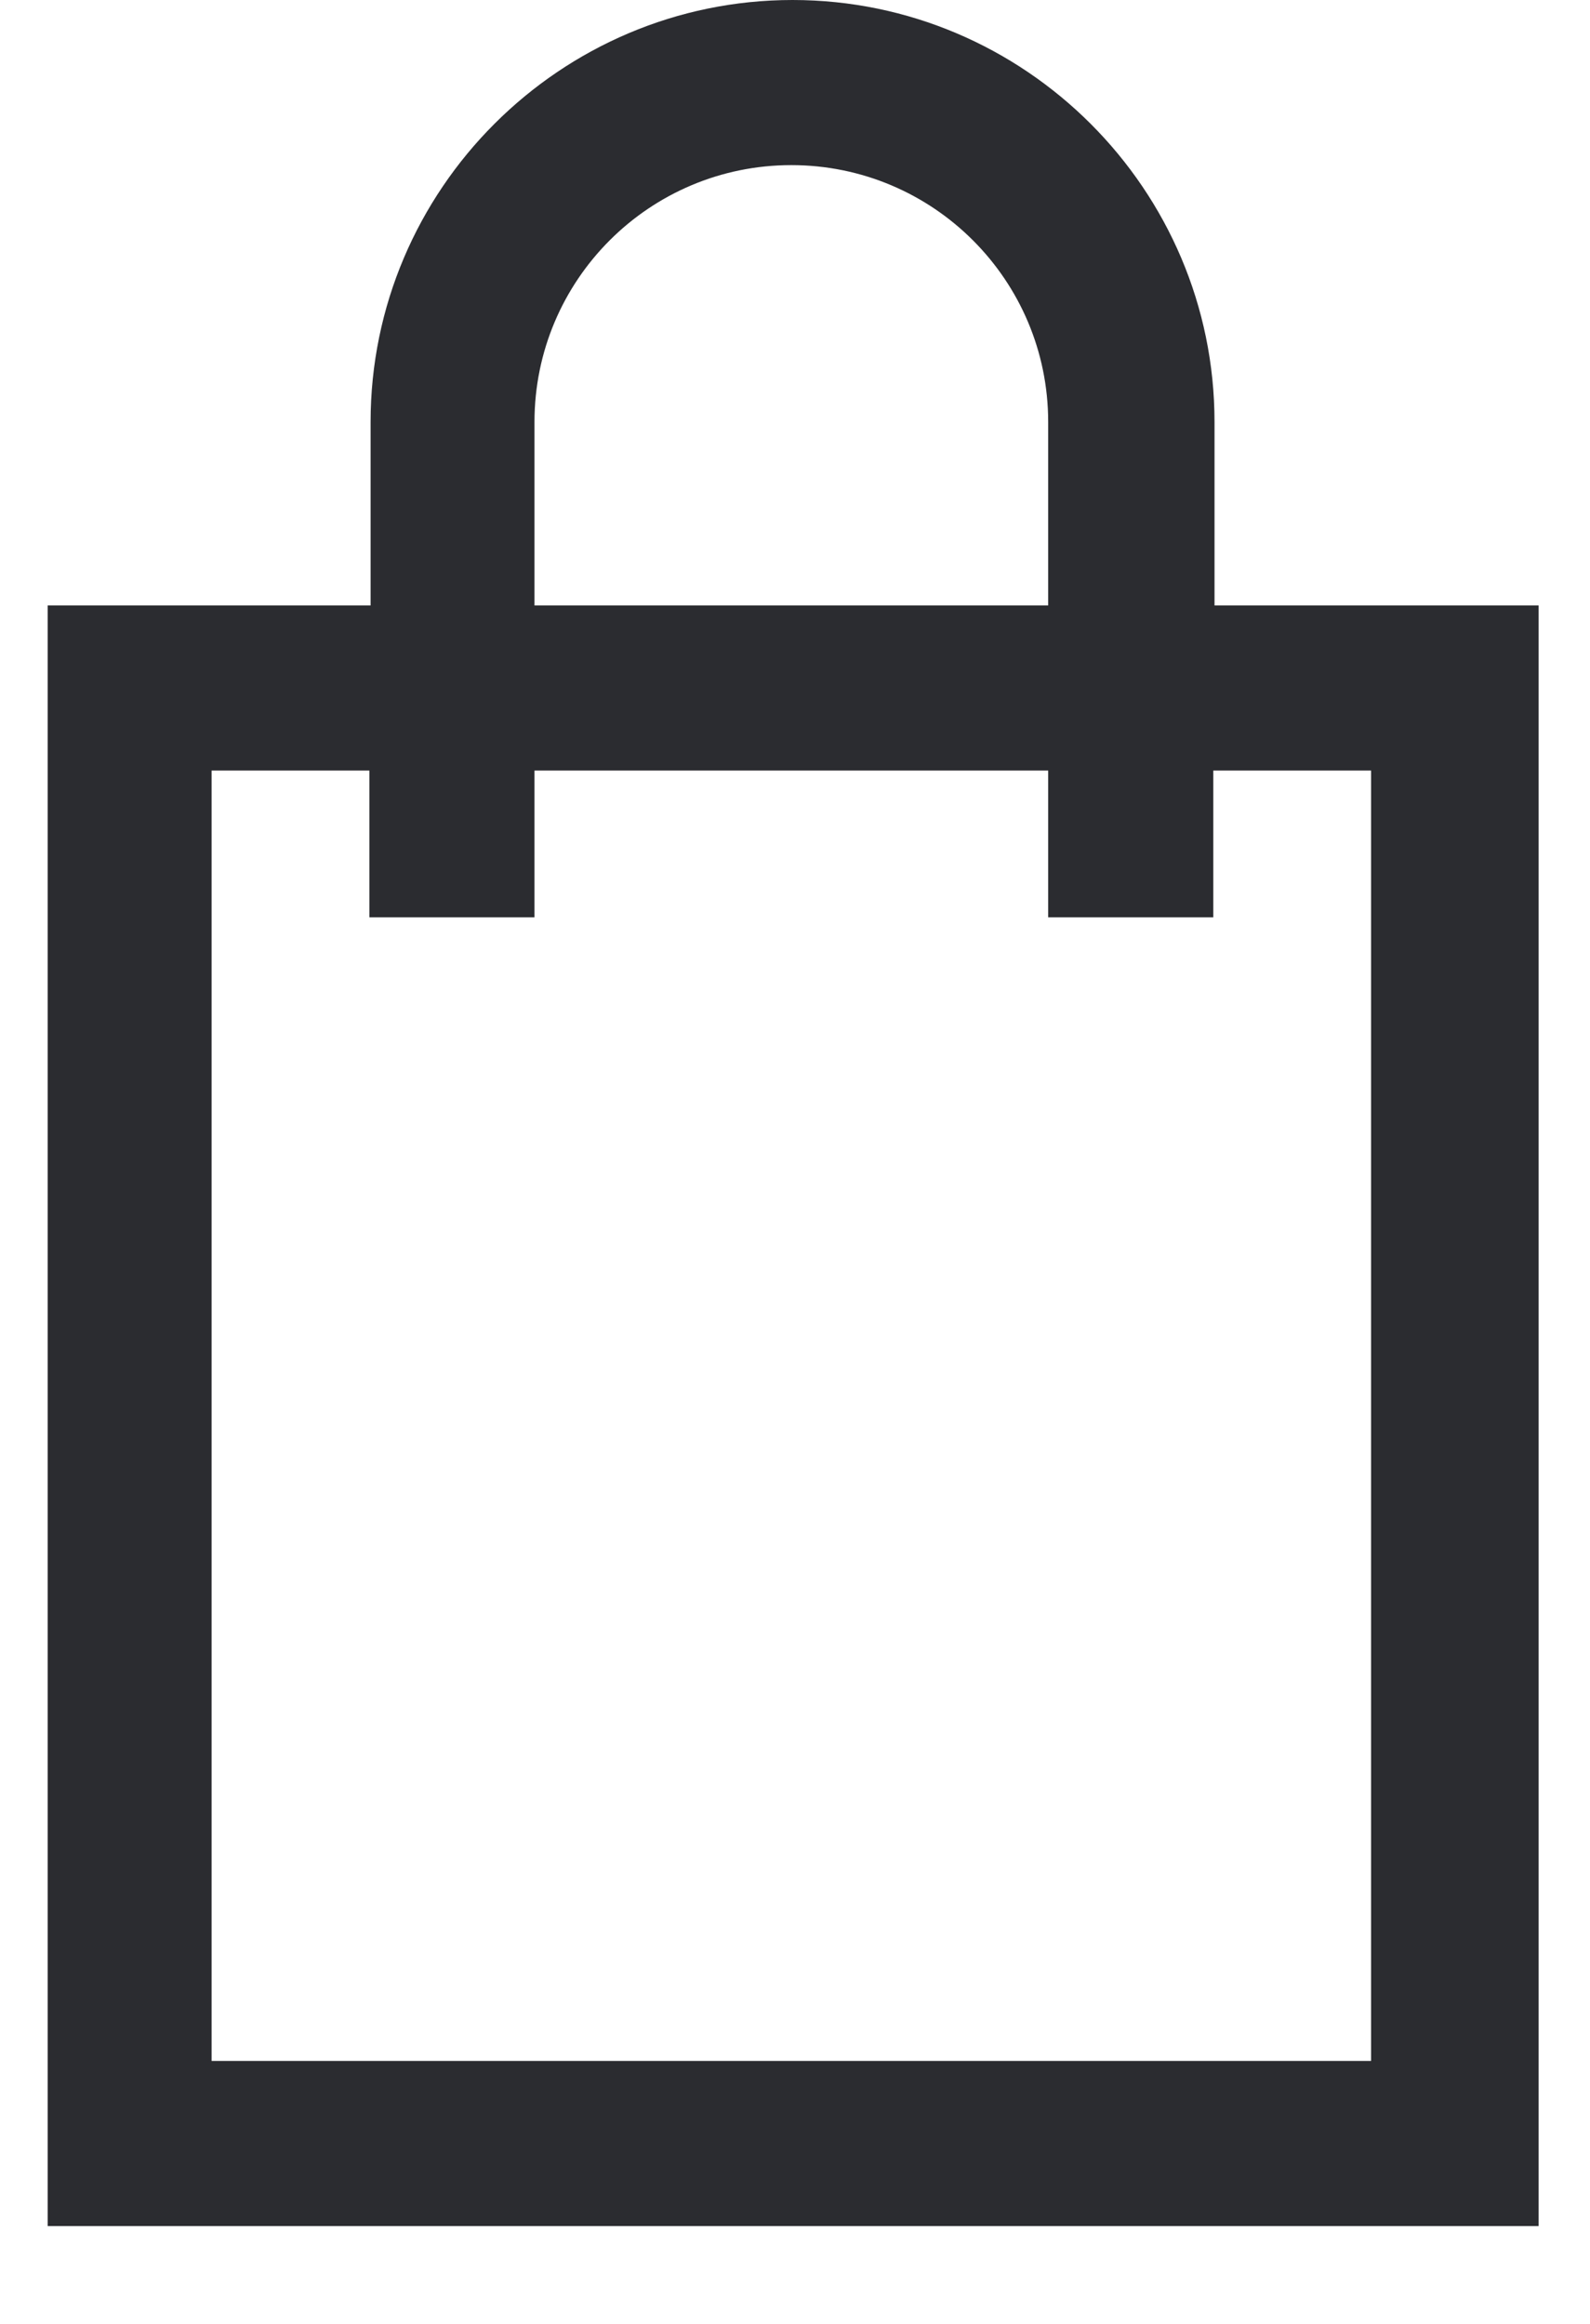 <svg width="13" height="19" viewBox="0 0 13 19" fill="none" xmlns="http://www.w3.org/2000/svg">
<path d="M9.93 4.95V3.45C9.93 1.55 8.38 0 6.48 0C4.58 0 3.03 1.55 3.03 3.45V4.95H0.39V18.2H12.58V4.95H9.93ZM4.37 3.45C4.37 2.29 5.31 1.35 6.47 1.35C7.63 1.35 8.57 2.29 8.57 3.45V4.95H4.37V3.45ZM11.22 16.85H1.73V6.3H3.02V7.5H4.37V6.3H8.57V7.5H9.92V6.3H11.21V16.85H11.22Z" fill="#2B2C30"/>
</svg>
